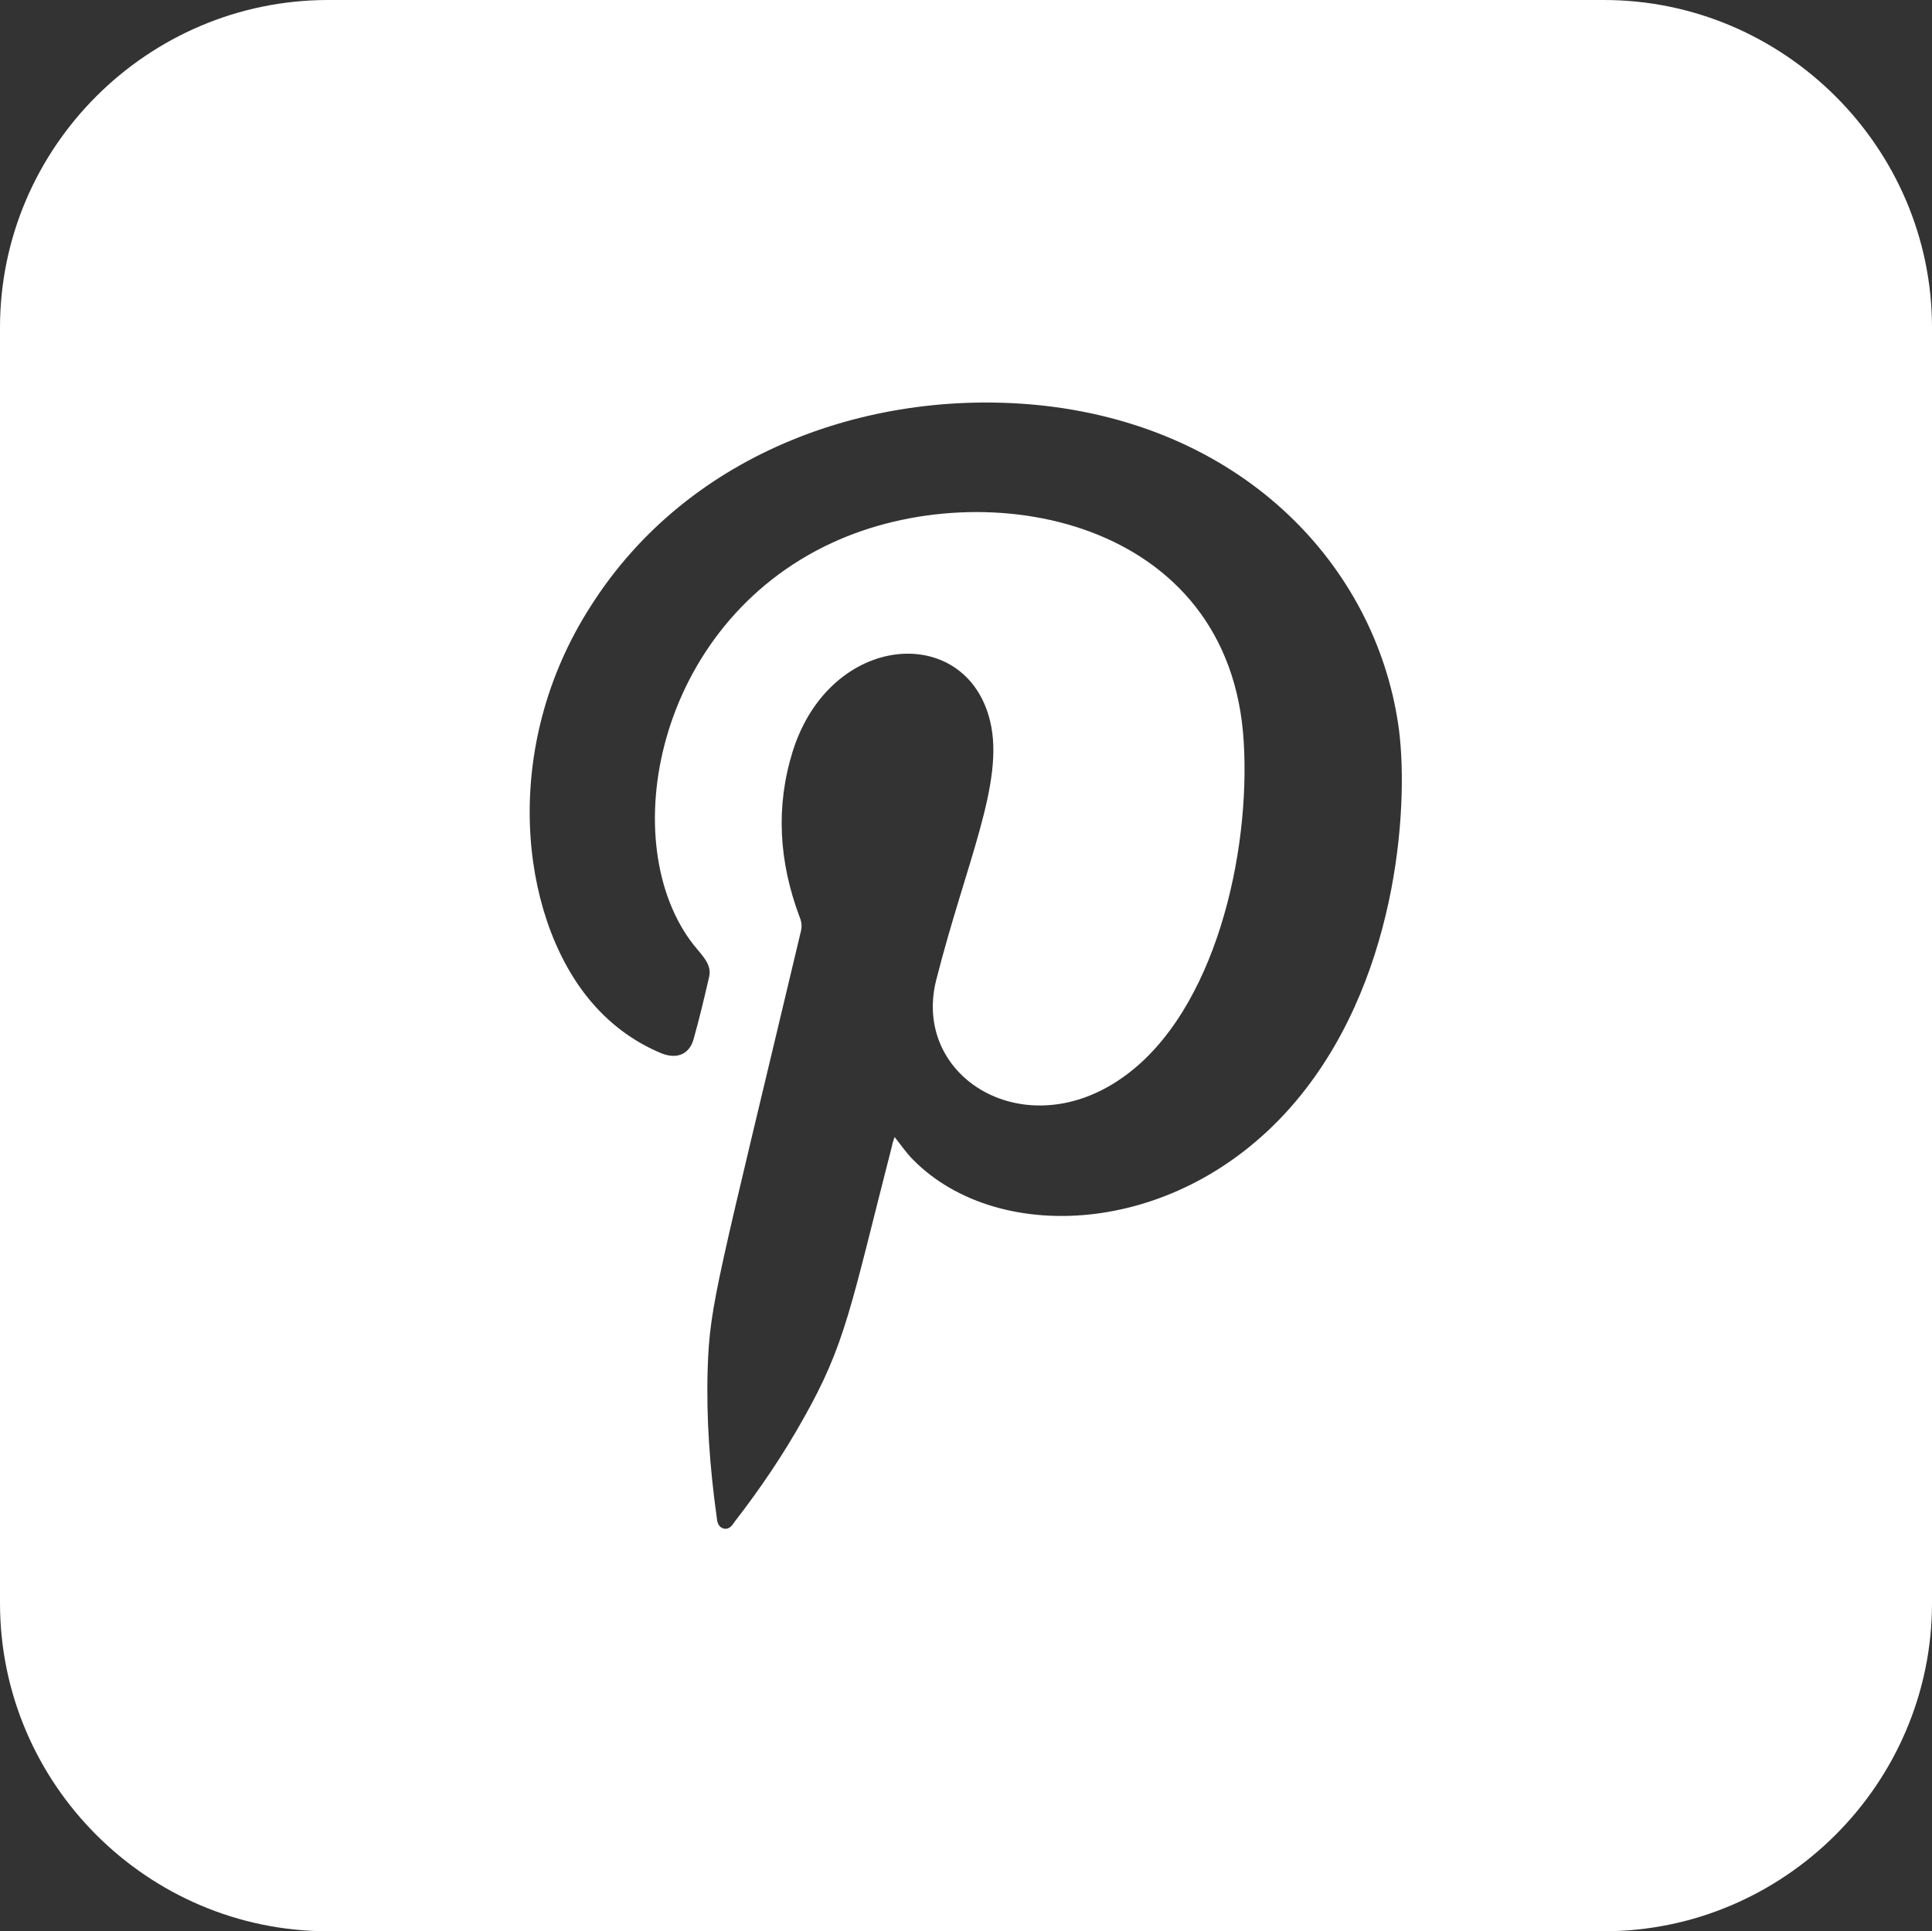 <?xml version="1.0" encoding="UTF-8"?>
<svg id="Layer_1" data-name="Layer 1" xmlns="http://www.w3.org/2000/svg" viewBox="0 0 36.8 36.79">
  <rect x="0" y="0" width="36.8" height="36.79" fill="#333333" stroke="none"/>
  <defs>
    <style>
      .cls-1 {
        fill: #fff;
      }
    </style>
  </defs>
  <path class="cls-1" d="M30.55,0H6.25C2.81,0,0,2.81,0,6.24v24.3c0,3.44,2.81,6.25,6.25,6.25h24.3c3.43,0,6.25-2.81,6.25-6.25V6.24c0-3.43-2.82-6.24-6.25-6.24ZM24.78,20.86c-2.19,2.72-5.75,2.9-7.39,1.23-.13-.13-.23-.28-.35-.43-.02.06-.04.11-.05.17-.79,3.08-.88,3.77-1.69,5.2-.38.68-.82,1.33-1.3,1.95-.05.07-.1.16-.21.14-.12-.03-.13-.14-.14-.23-.13-.94-.2-1.88-.17-2.83.04-1.23.19-1.65,1.78-8.34.02-.1,0-.19-.04-.28-.38-1.03-.45-2.07-.12-3.13.72-2.28,3.31-2.45,3.76-.57.28,1.16-.46,2.69-1.03,4.94-.46,1.86,1.72,3.18,3.59,1.82,1.73-1.25,2.4-4.25,2.27-6.37-.25-4.24-4.9-5.15-7.84-3.79-3.38,1.56-4.15,5.75-2.63,7.67.2.24.35.39.28.63-.09.39-.18.77-.29,1.16-.08.28-.31.38-.6.27-.56-.23-1.03-.59-1.41-1.06-1.3-1.61-1.67-4.78.05-7.46,1.89-2.98,5.42-4.18,8.65-3.82,3.84.44,6.28,3.07,6.73,6.05.21,1.36.06,4.71-1.85,7.08Z"/>
</svg>